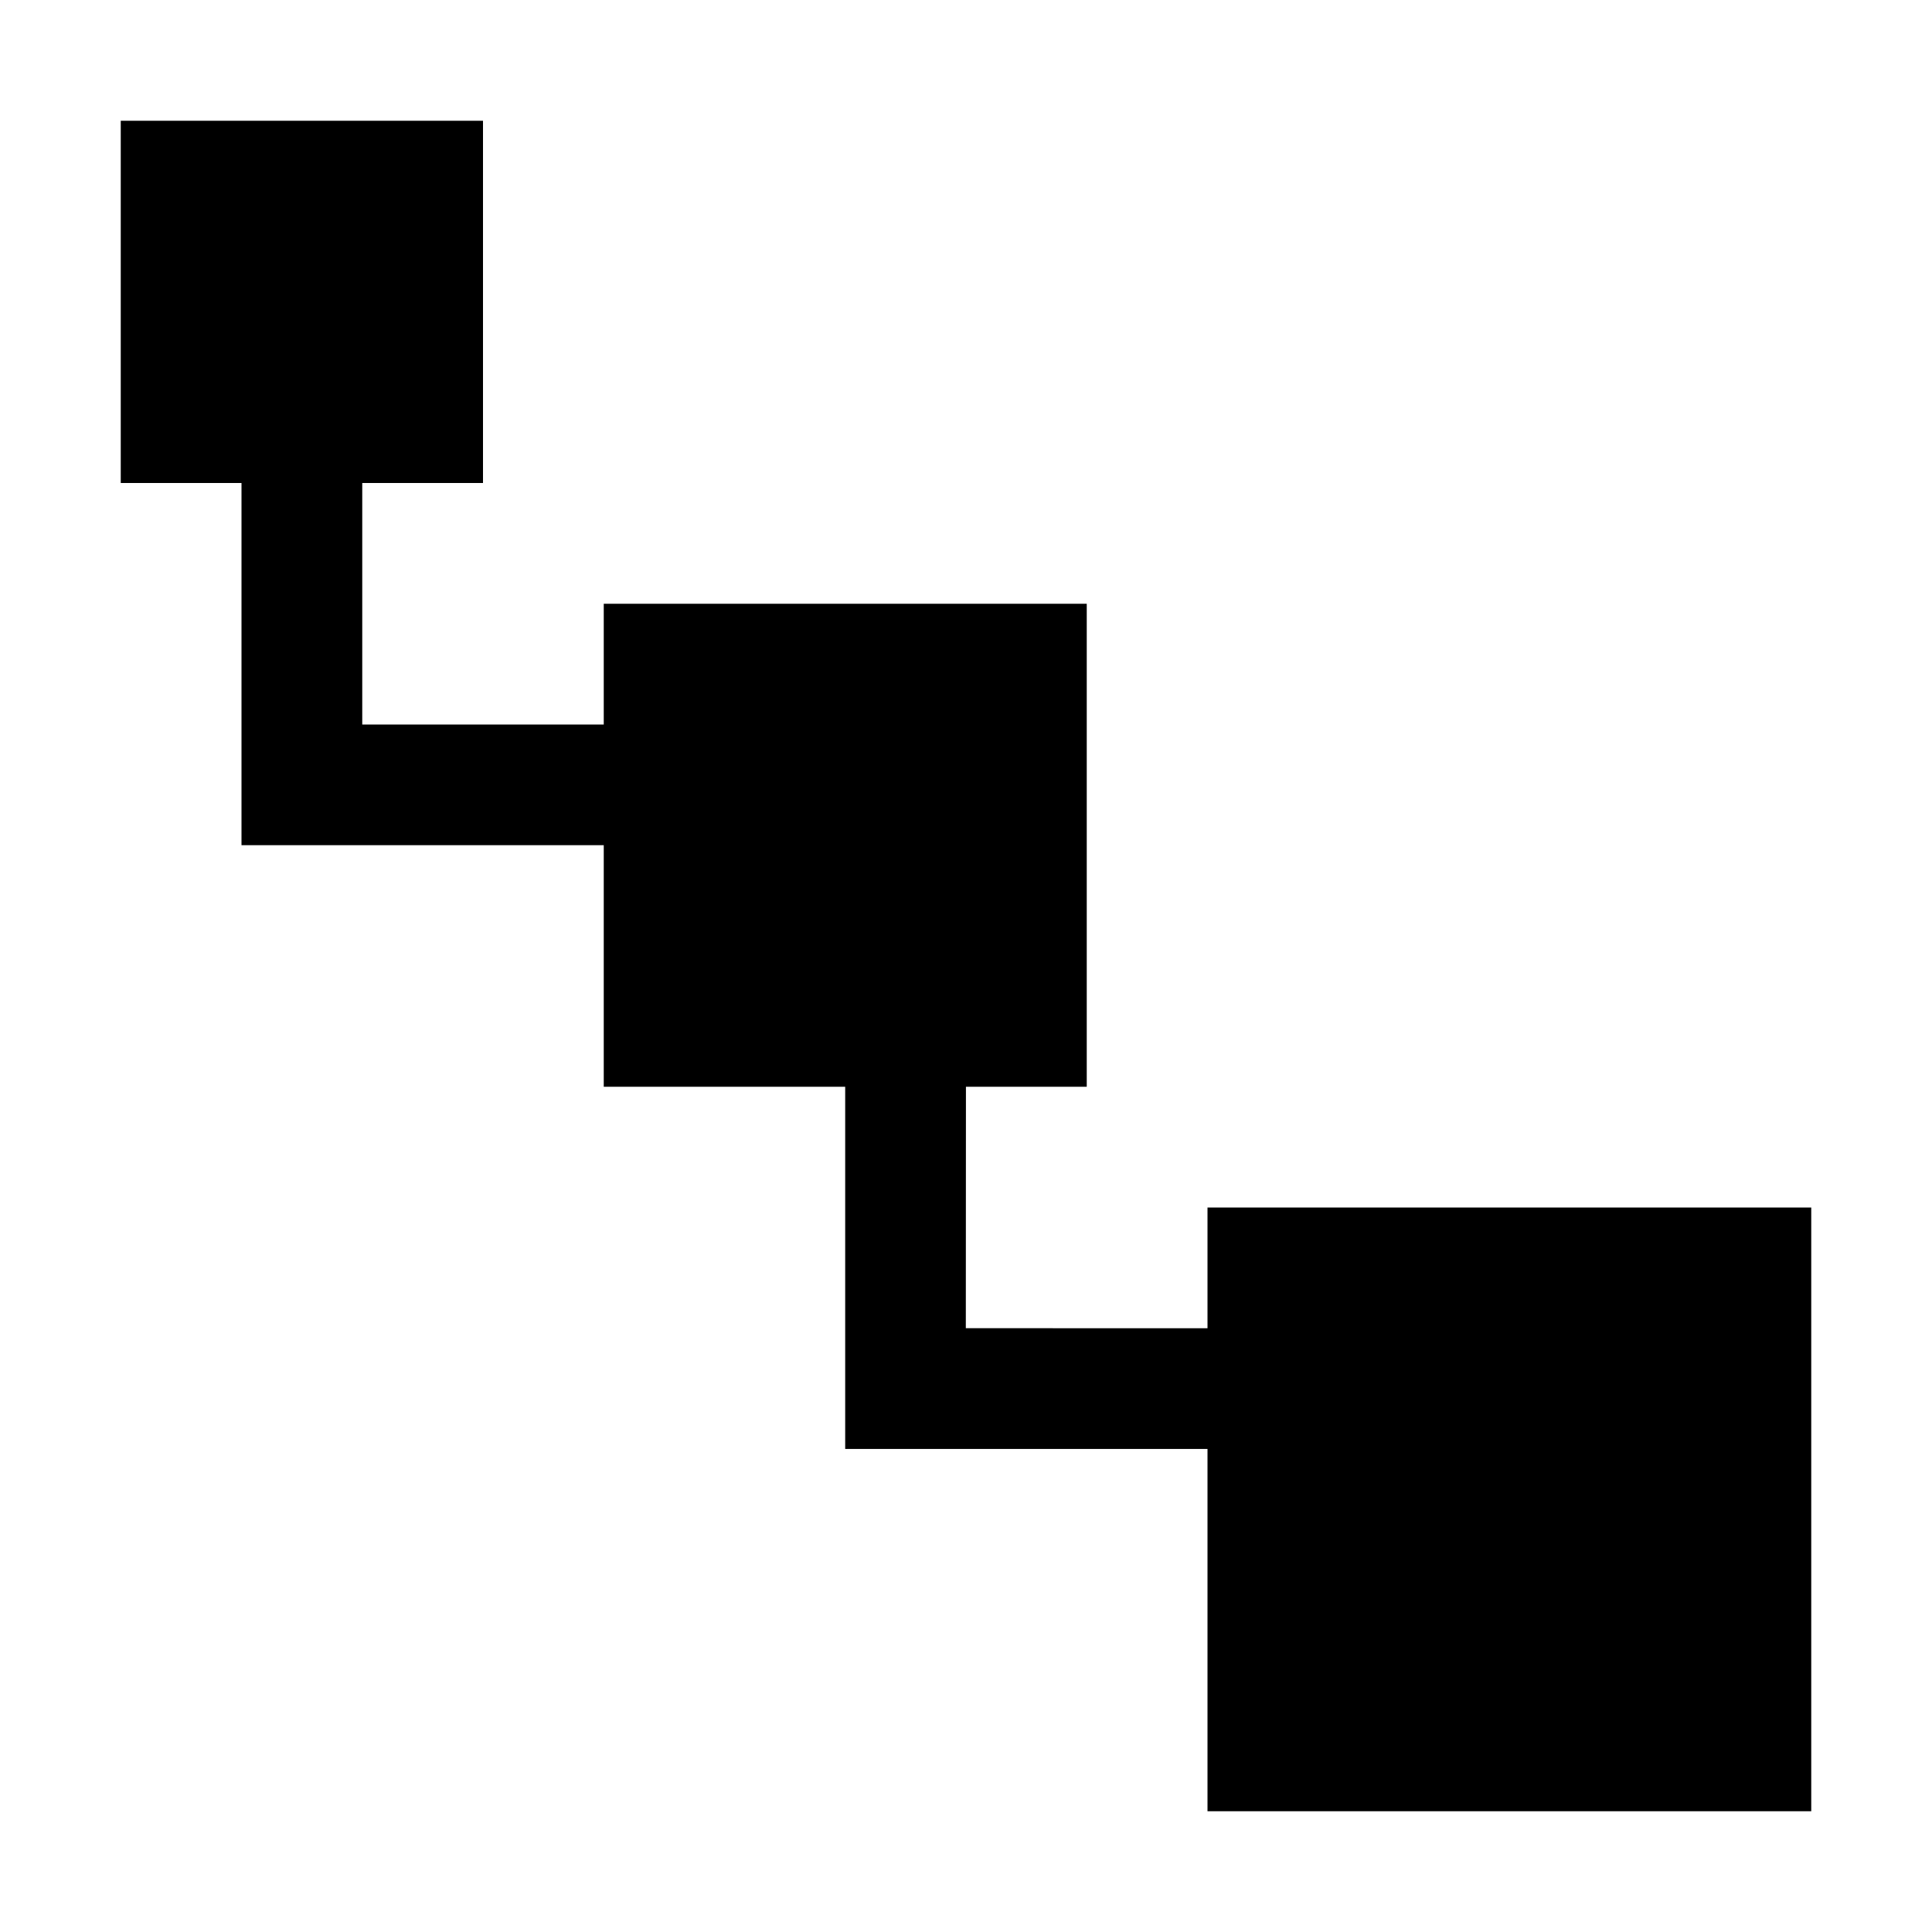 <?xml version="1.0" encoding="utf-8"?>
<!-- Generator: Adobe Illustrator 16.0.4, SVG Export Plug-In . SVG Version: 6.00 Build 0)  -->
<!DOCTYPE svg PUBLIC "-//W3C//DTD SVG 1.1//EN" "http://www.w3.org/Graphics/SVG/1.1/DTD/svg11.dtd">
<svg version="1.1" id="Capa_1" xmlns="http://www.w3.org/2000/svg" xmlns:xlink="http://www.w3.org/1999/xlink" x="0px" y="0px"
	 width="32px" height="32px" viewBox="0 0 32 32" enable-background="new 0 0 32 32" xml:space="preserve">
<polygon points="20,20 20,22 15.997,21.999 15.999,18 18,18 18,10 10,10 10,12 6,12 6,8 8,8 8,2 2,2 2,8 4,8 4,13.999 10,13.999 
	10,18 13.999,18 13.999,23.999 20,23.999 20,30 30,30 30,20 "/>
</svg>
